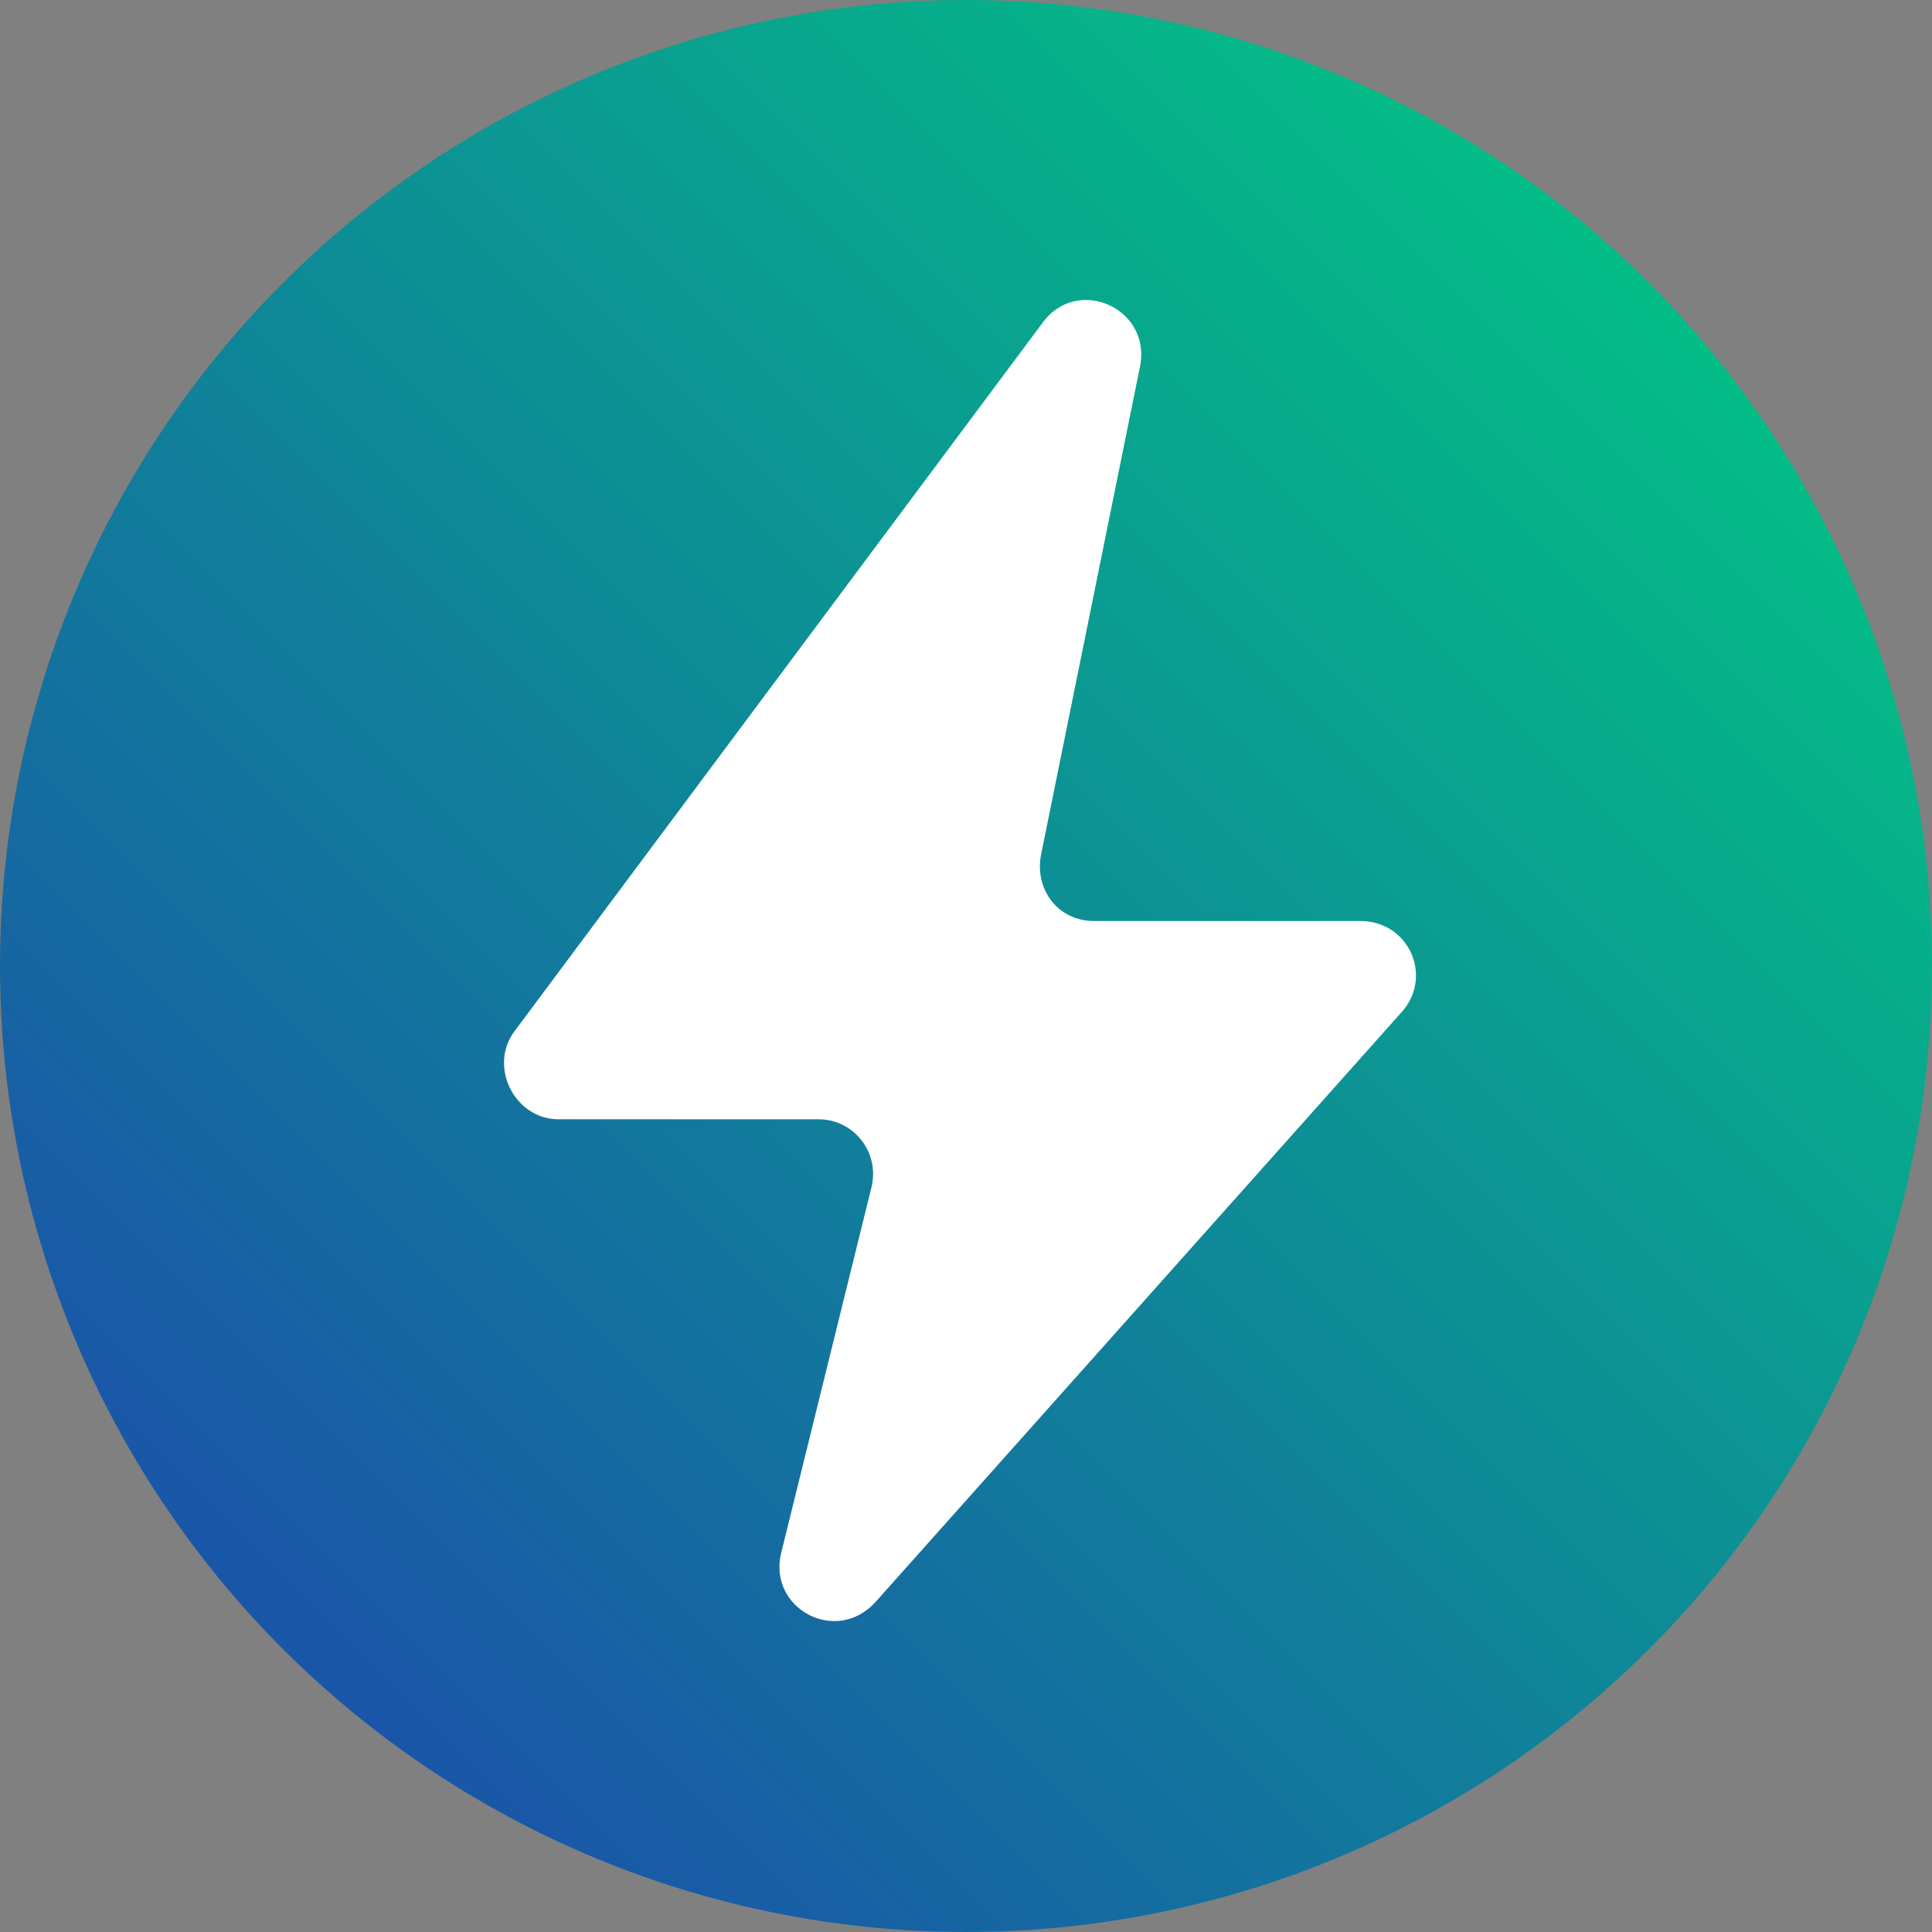 <svg width="100" height="100" viewBox="0 0 100 100" fill="none" xmlns="http://www.w3.org/2000/svg">
<rect x="0" y="0" width="100" height="100" fill="#808080" stroke="none"/>
<circle cx="50" cy="50" r="50" fill="url(#paint0_linear_28_2221)"/>
<path d="M53.998 16.66C54.568 15.911 55.327 15.564 56.084 15.53C57.75 15.457 59.405 16.902 59.013 18.94L53.882 44.252C53.54 46.076 54.794 47.672 56.619 47.672H70.415C72.923 47.672 74.178 50.525 72.582 52.349L45.33 82.905C43.278 85.185 39.745 83.248 40.429 80.397L45.103 61.47C45.559 59.646 44.191 57.934 42.366 57.934H28.913C26.633 57.934 25.265 55.197 26.633 53.373L53.998 16.66Z" fill="white"/>
<defs>
<linearGradient id="paint0_linear_28_2221" x1="1.96695e-06" y1="100" x2="96" y2="4" gradientUnits="userSpaceOnUse">
<stop stop-color="#1E40AF"/>
<stop offset="1" stop-color="#00CD81"/>
</linearGradient>
</defs>
</svg>
